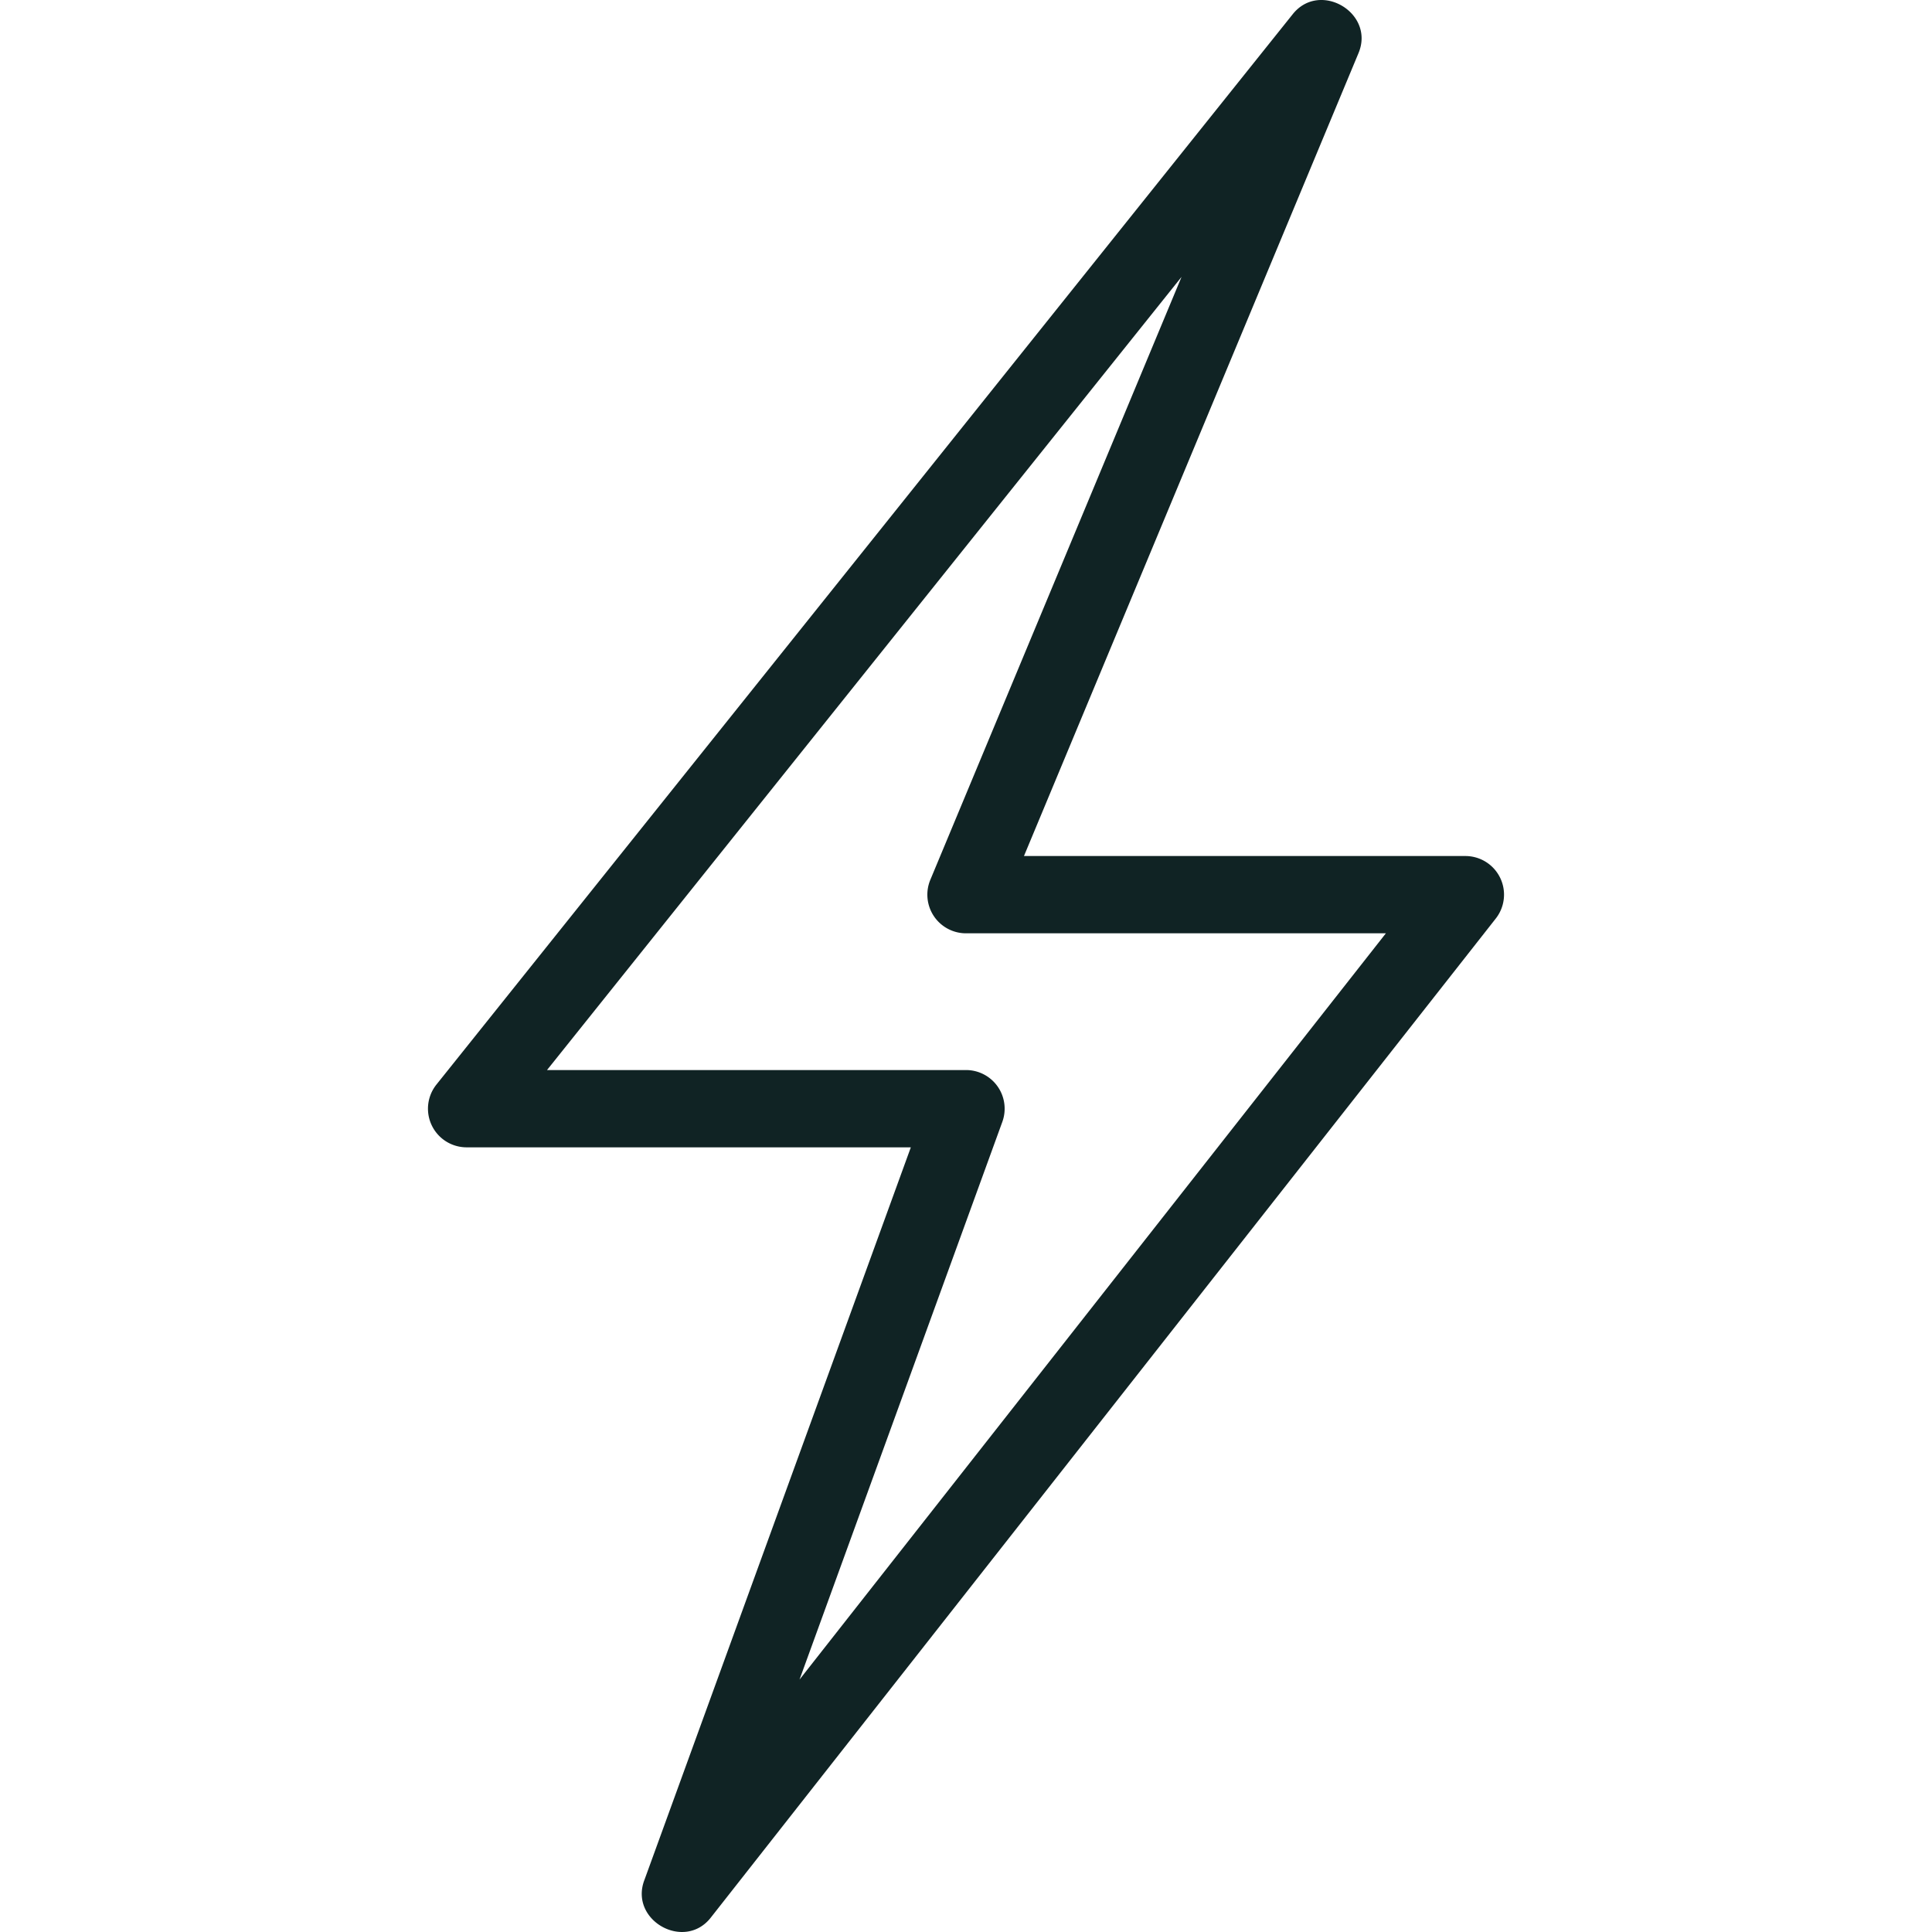 <svg xmlns="http://www.w3.org/2000/svg" version="1.1" xmlns:xlink="http://www.w3.org/1999/xlink" width="512" height="512" x="0" y="0" viewBox="0 0 512 512" style="enable-background:new 0 0 512 512" xml:space="preserve" class=""><g><path d="M396.394 243.423a10.241 10.241 0 0 0-8.053-16.568h-116.98l88.621-212.692C364.55 3.452 349.727-5.32 342.533 3.827l-226.871 283.59a10.24 10.24 0 0 0 7.996 16.638H241.38l-70.564 194.05c-4.24 10.77 10.665 19.162 17.662 9.939zm-132.006 44.516a10.24 10.24 0 0 0-8.388-4.365H144.965L313.123 73.377l-66.576 159.781a10.24 10.24 0 0 0 9.454 14.179h111.272l-155.391 197.77 53.743-147.793c1.141-3.14.68-6.639-1.237-9.375z" fill="#102324" opacity="1" data-original="#000000"></path></g></svg>